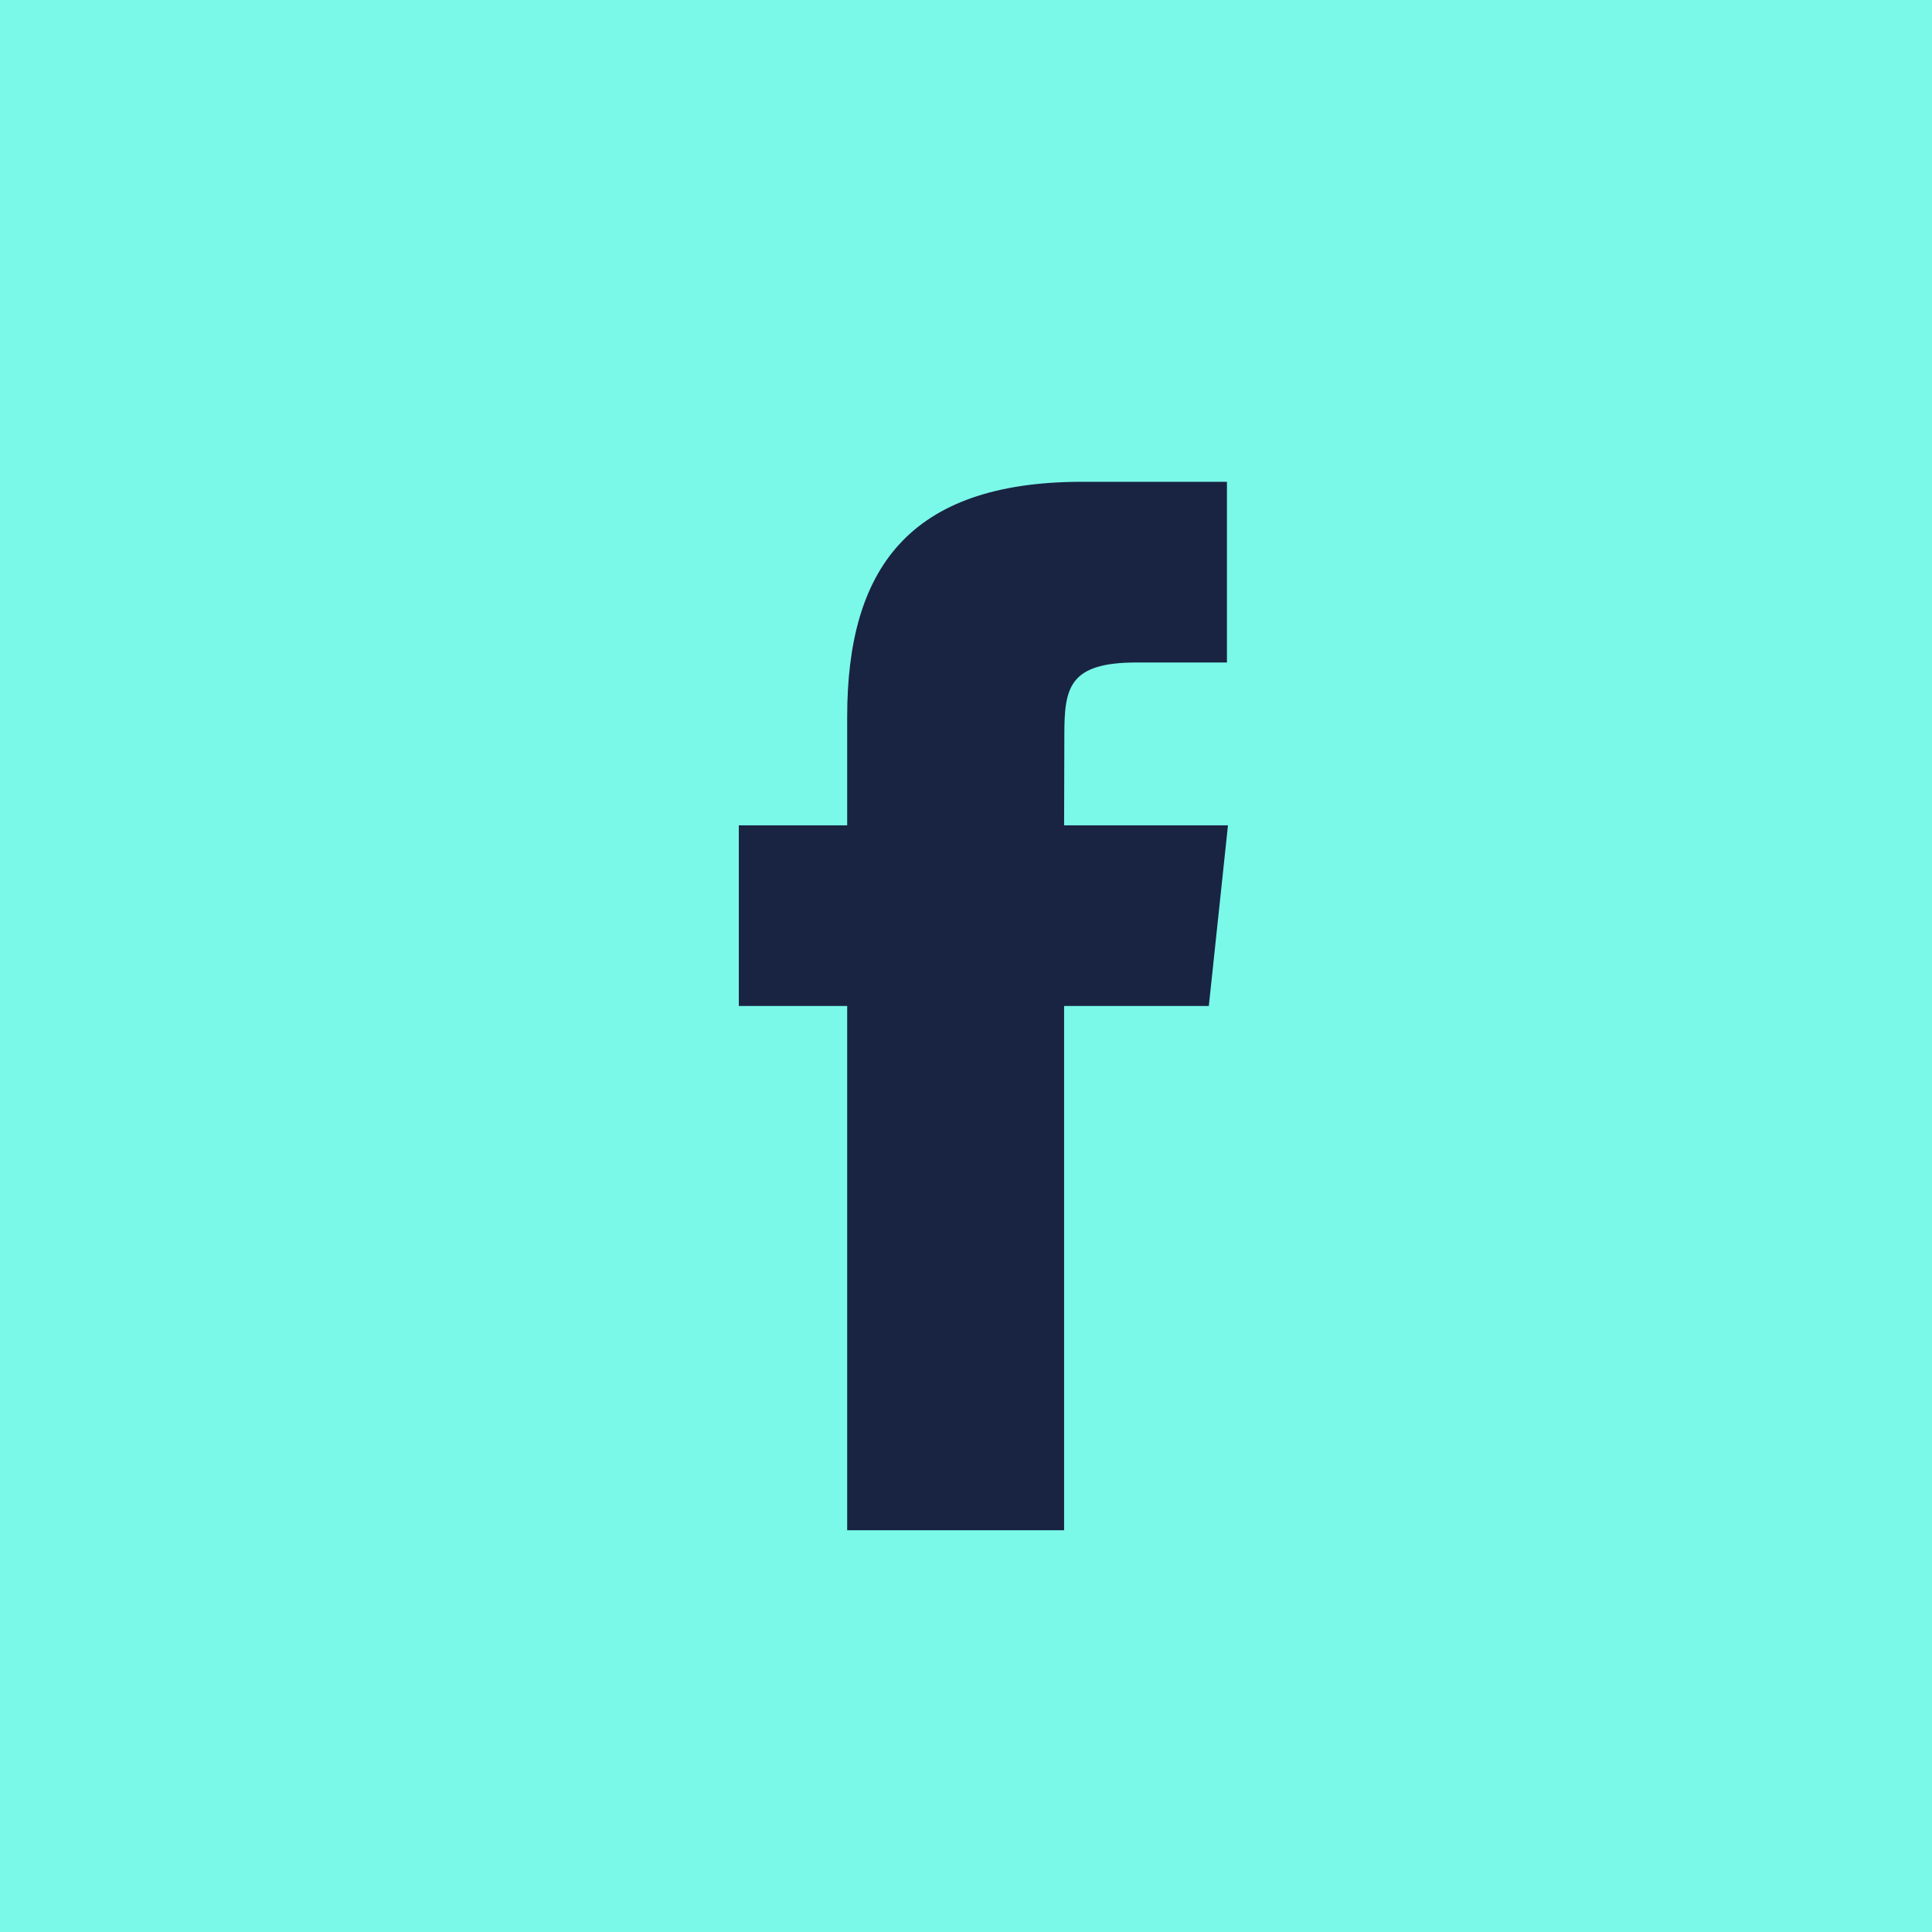 <svg width="32" height="32" viewBox="0 0 32 32" fill="none" xmlns="http://www.w3.org/2000/svg">
<path d="M0 0H32V32H0V0Z" fill="#7AF9E9"/>
<path d="M7 6H26V26H7V6Z" fill="#192442"/>
<path fill-rule="evenodd" clip-rule="evenodd" d="M15.961 0C7.146 0 0 7.146 0 15.961C0 24.776 7.146 31.922 15.961 31.922C24.776 31.922 31.922 24.776 31.922 15.961C31.922 7.146 24.776 0 15.961 0ZM17.625 16.662V25.346H14.032V16.662H12.237V13.67H14.032V11.873C14.032 9.432 15.045 7.98 17.925 7.98H20.322V10.973H18.824C17.703 10.973 17.629 11.391 17.629 12.172L17.625 13.67H20.339L20.022 16.662H17.625Z" fill="#7AF9E9"/>
</svg>
